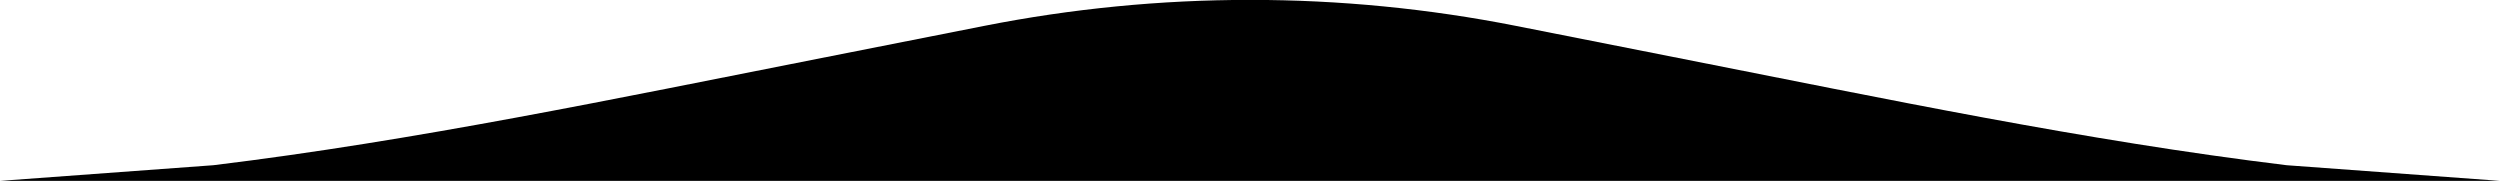 <?xml version="1.0" encoding="utf-8"?>
<!-- Generator: Adobe Illustrator 25.0.1, SVG Export Plug-In . SVG Version: 6.00 Build 0)  -->
<svg version="1.1" id="Capa_1" xmlns="http://www.w3.org/2000/svg" xmlns:xlink="http://www.w3.org/1999/xlink" x="0px" y="0px"
	 viewBox="0 0 1708.4 123.6" style="enable-background:new 0 0 1708.4 123.6;" xml:space="preserve">
<path d="M1150.3,40.3L1036,17.7c-120-23.7-243.5-23.7-363.5,0L558.1,40.3C421.5,67.2,284,96.1,145.8,112.9L0,123.6
	c0,0,854.2,0,854.2,0h854.2l-145.8-10.7C1424.4,96.1,1286.9,67.2,1150.3,40.3z"/>
</svg>
